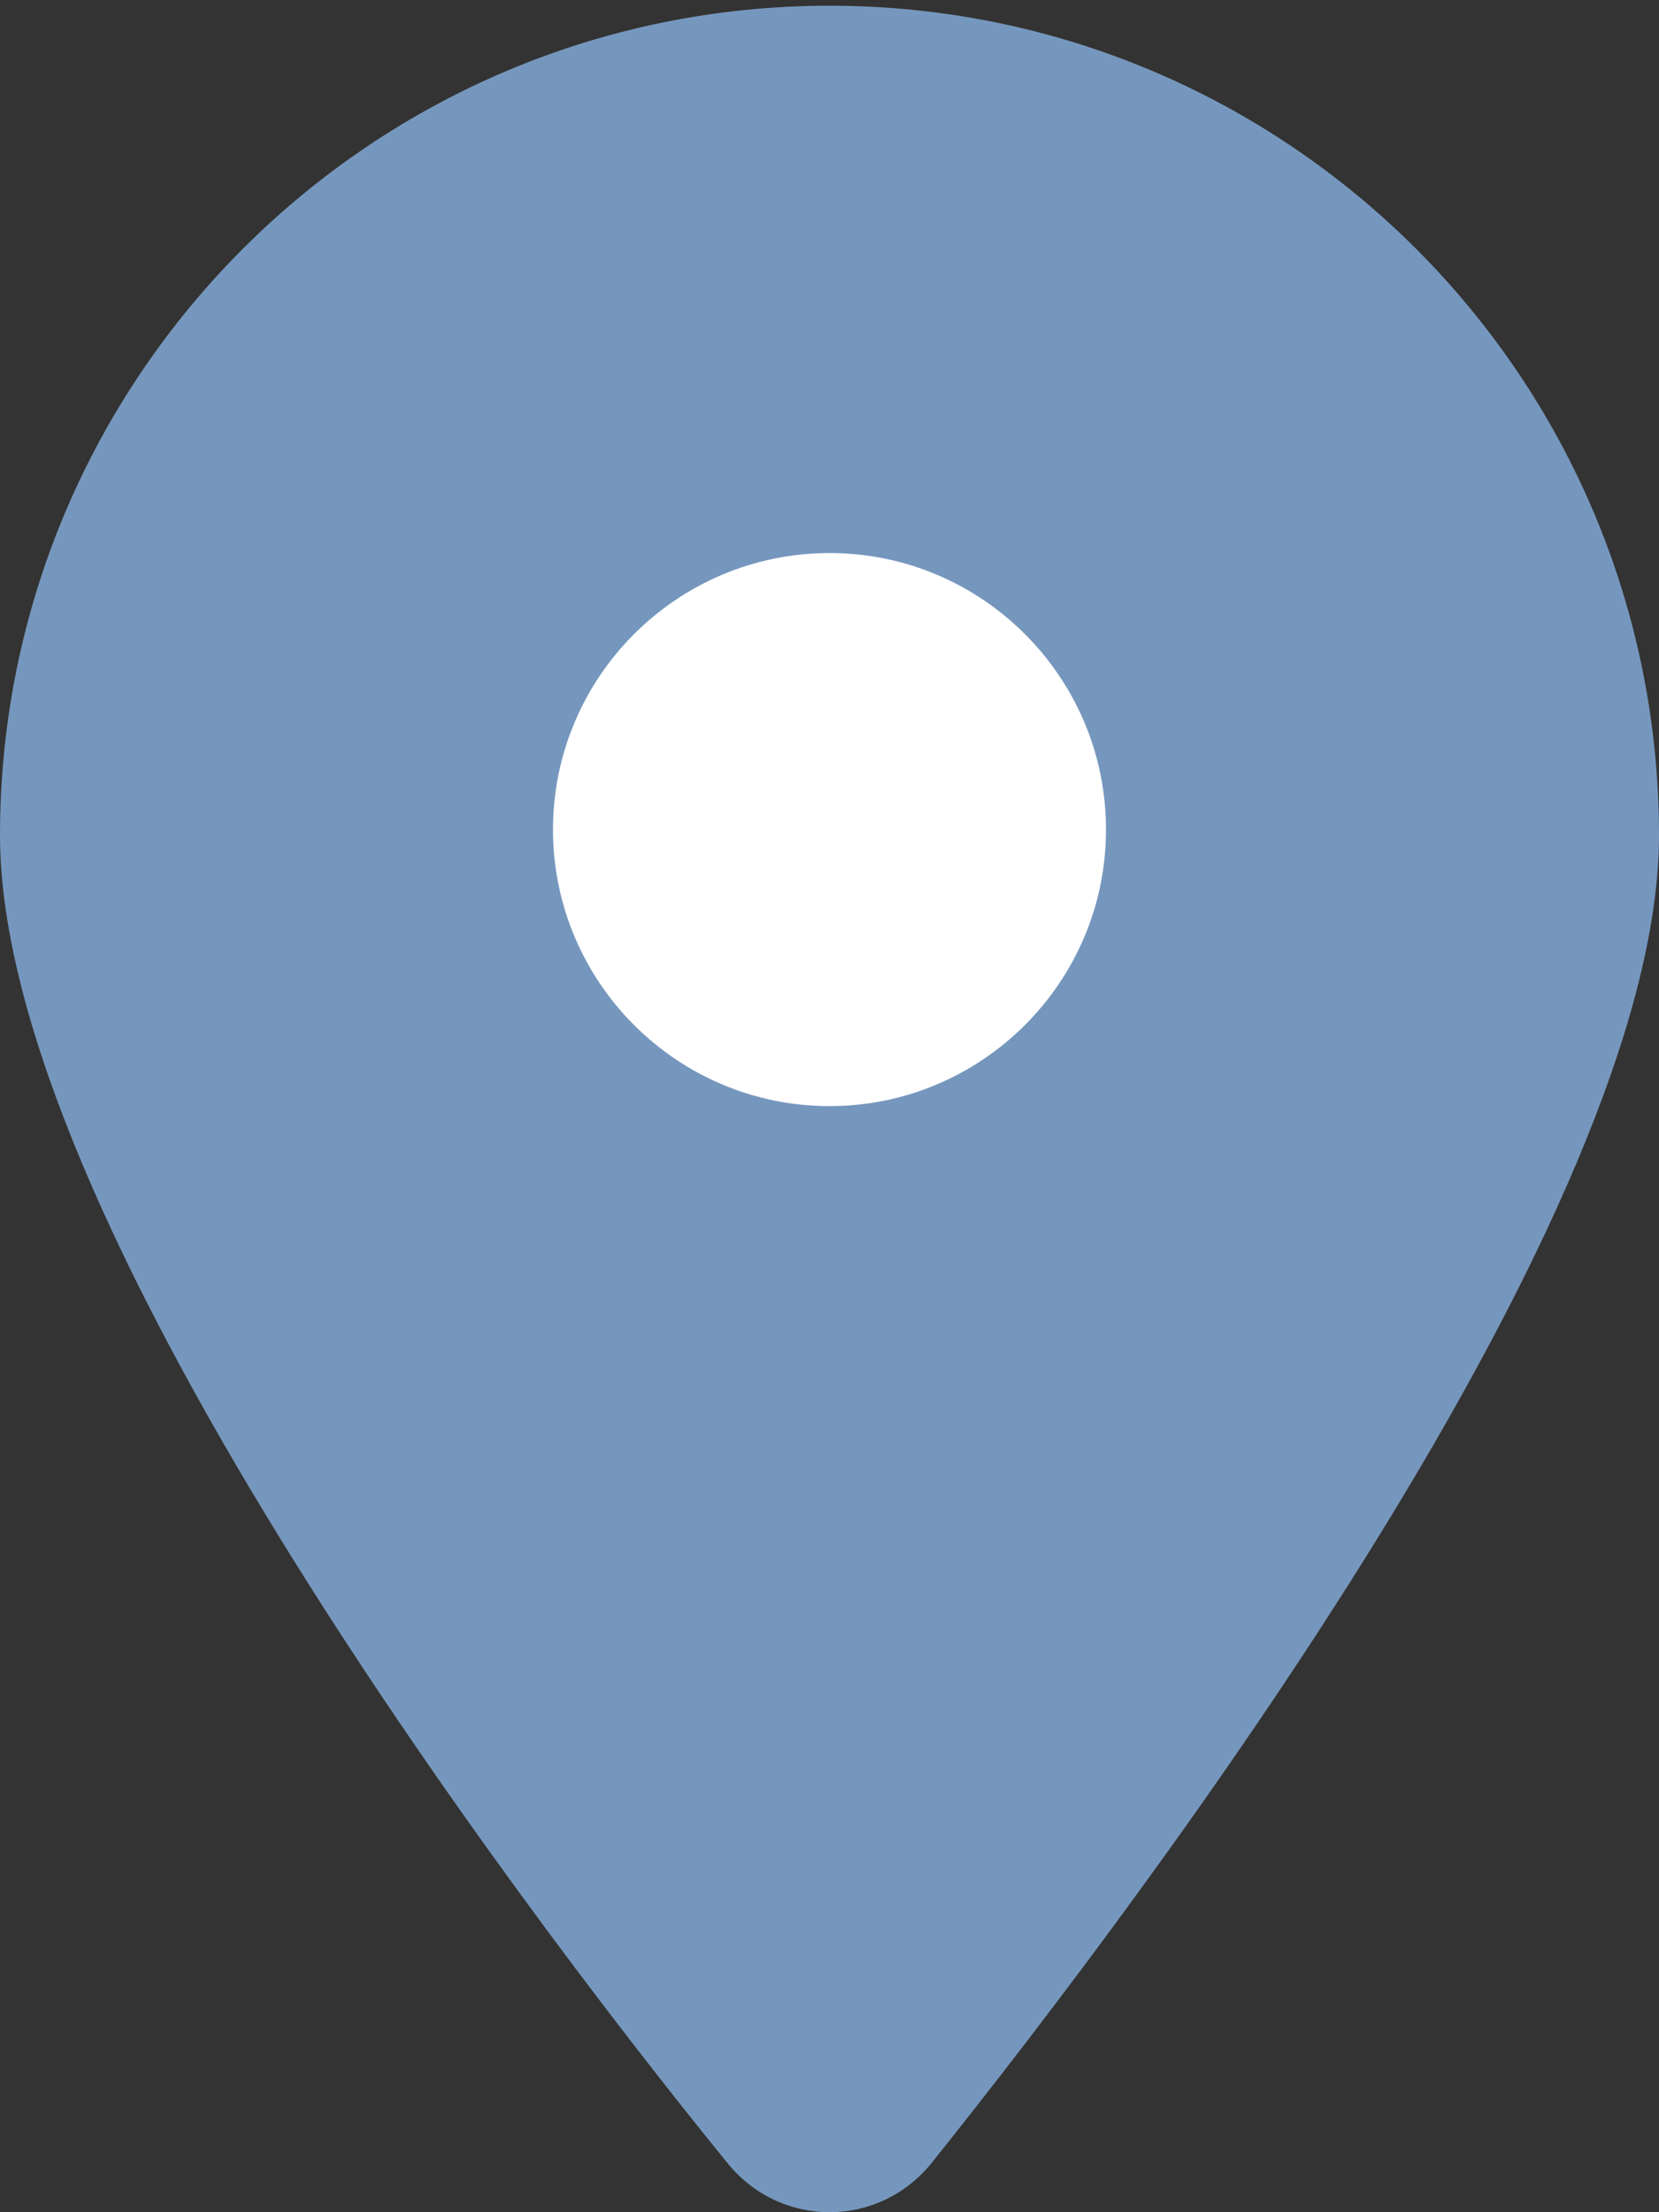 <?xml version="1.0" encoding="UTF-8" standalone="no"?>
<svg
   xmlns="http://www.w3.org/2000/svg"
   version="1.1"
   viewBox="0 0 384 512"
   width="12px"
   height="16px">
  <rect x="0" y="0" width="384" height="512" fill="#333333" stroke="none"/>
  <!--! Derived from Font Awesome Pro 6.1.1 by @fontawesome - https://fontawesome.com License - https://fontawesome.com/license (Commercial License) Copyright 2022 Fonticons, Inc. -->
  <path
     style="fill:#7697bd;fill-opacity:1"
     d="M 168.3,500.525 C 116.1,436.325 0,280.725 0,193.325 0,87.285 85.96,1.325 192,1.325 c 106,0 192,85.96 192,192 0,87.4 -117,243 -168.3,307.2 -12.3,15.3 -35.1,15.3 -47.4,0 z" />
  <path
     style="fill:#ffffff"
     id="path2-2"
     d="m 192,256 c 35.3,0 64,-28.7 64,-64 0,-35.3 -28.7,-64 -64,-64 -35.3,0 -64,28.7 -64,64 0,35.3 28.7,64 64,64 z" />
</svg>
